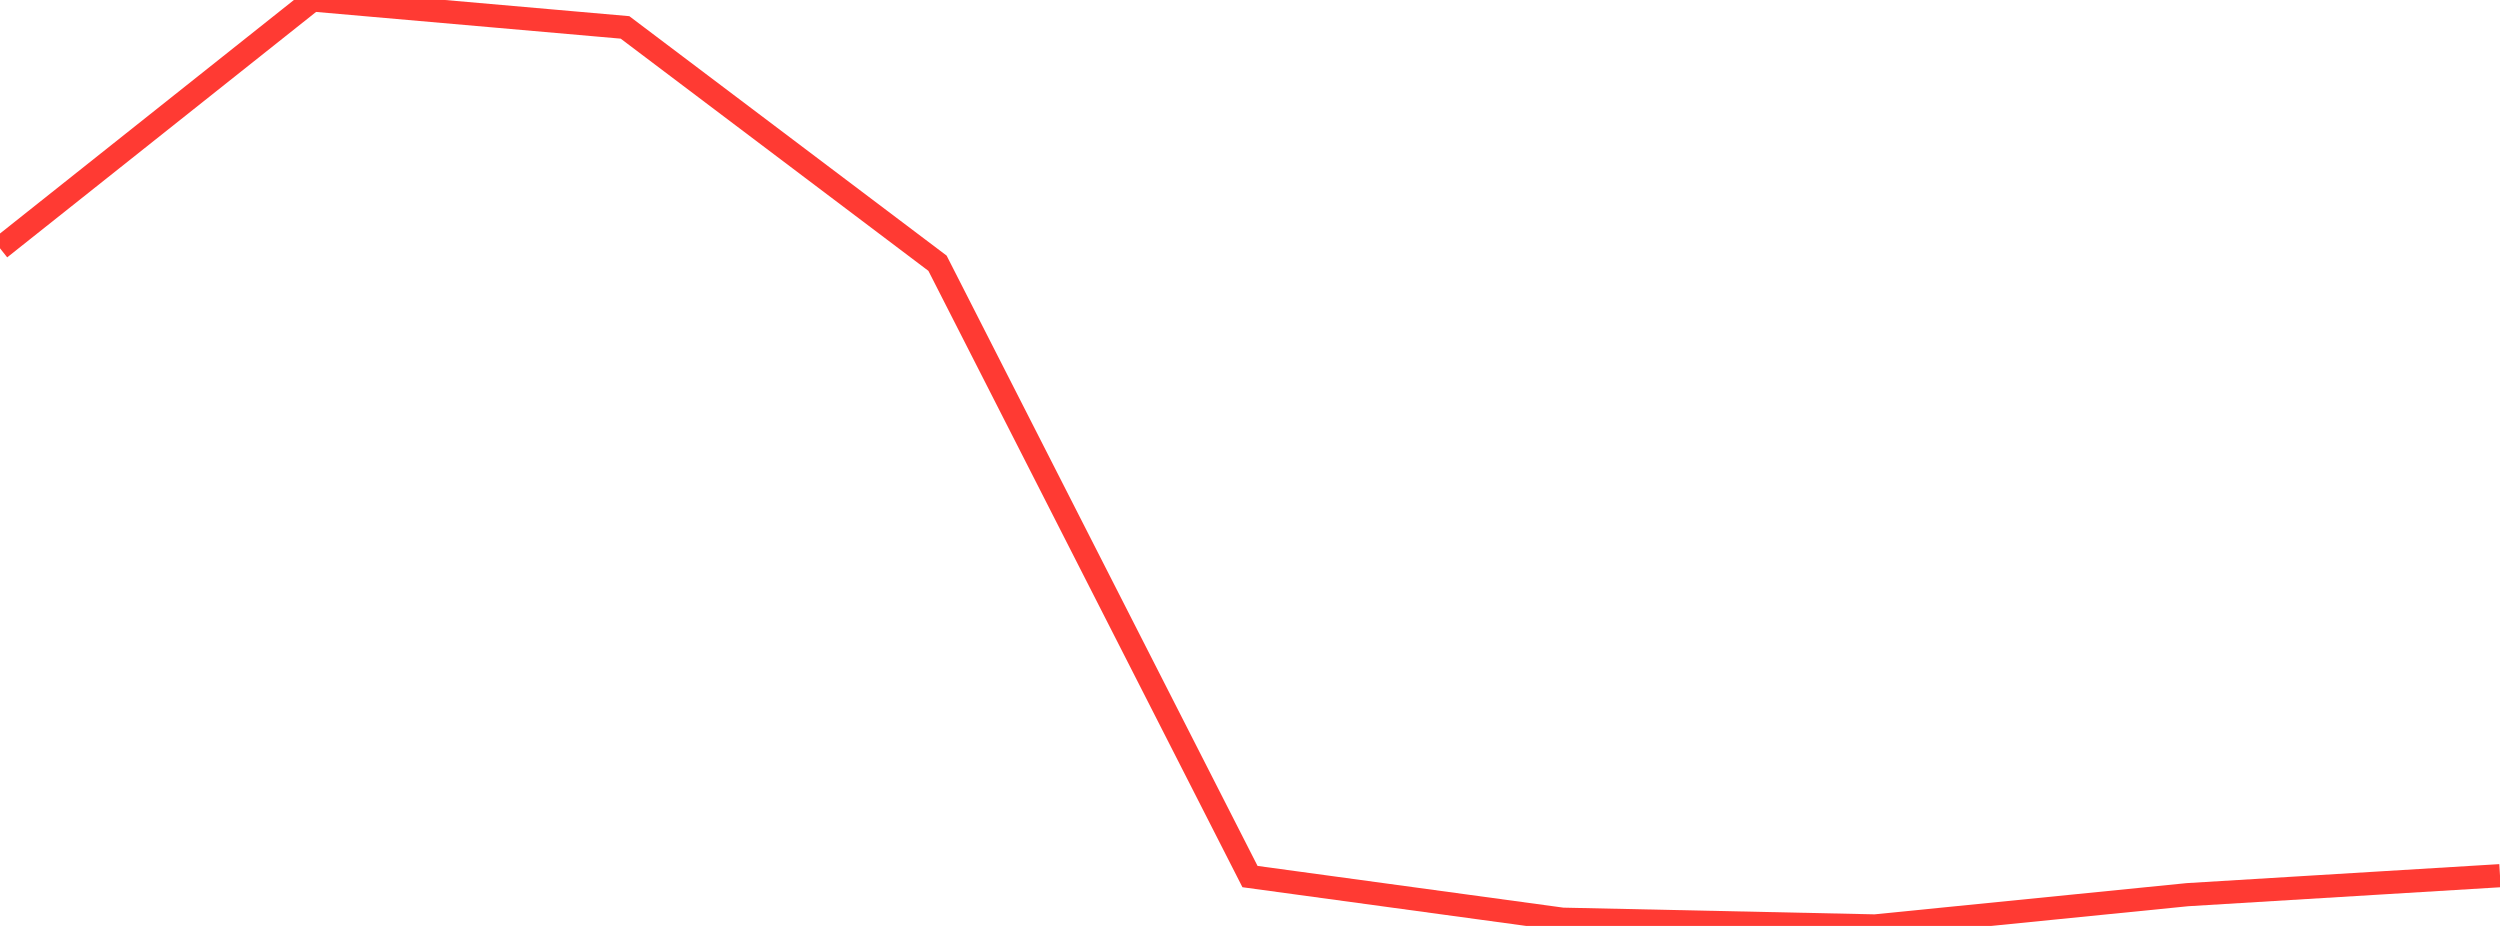 <?xml version="1.0" standalone="no"?>
<!DOCTYPE svg PUBLIC "-//W3C//DTD SVG 1.1//EN" "http://www.w3.org/Graphics/SVG/1.1/DTD/svg11.dtd">

<svg width="135" height="50" viewBox="0 0 135 50" preserveAspectRatio="none" 
  xmlns="http://www.w3.org/2000/svg"
  xmlns:xlink="http://www.w3.org/1999/xlink">


<polyline points="0.0, 13.408 16.875, 0.0 33.75, 1.48 50.625, 14.214 67.5, 47.335 84.375, 49.637 101.25, 50.0 118.125, 48.312 135.0, 47.287" fill="none" stroke="#ff3a33" stroke-width="1.25"/>

</svg>